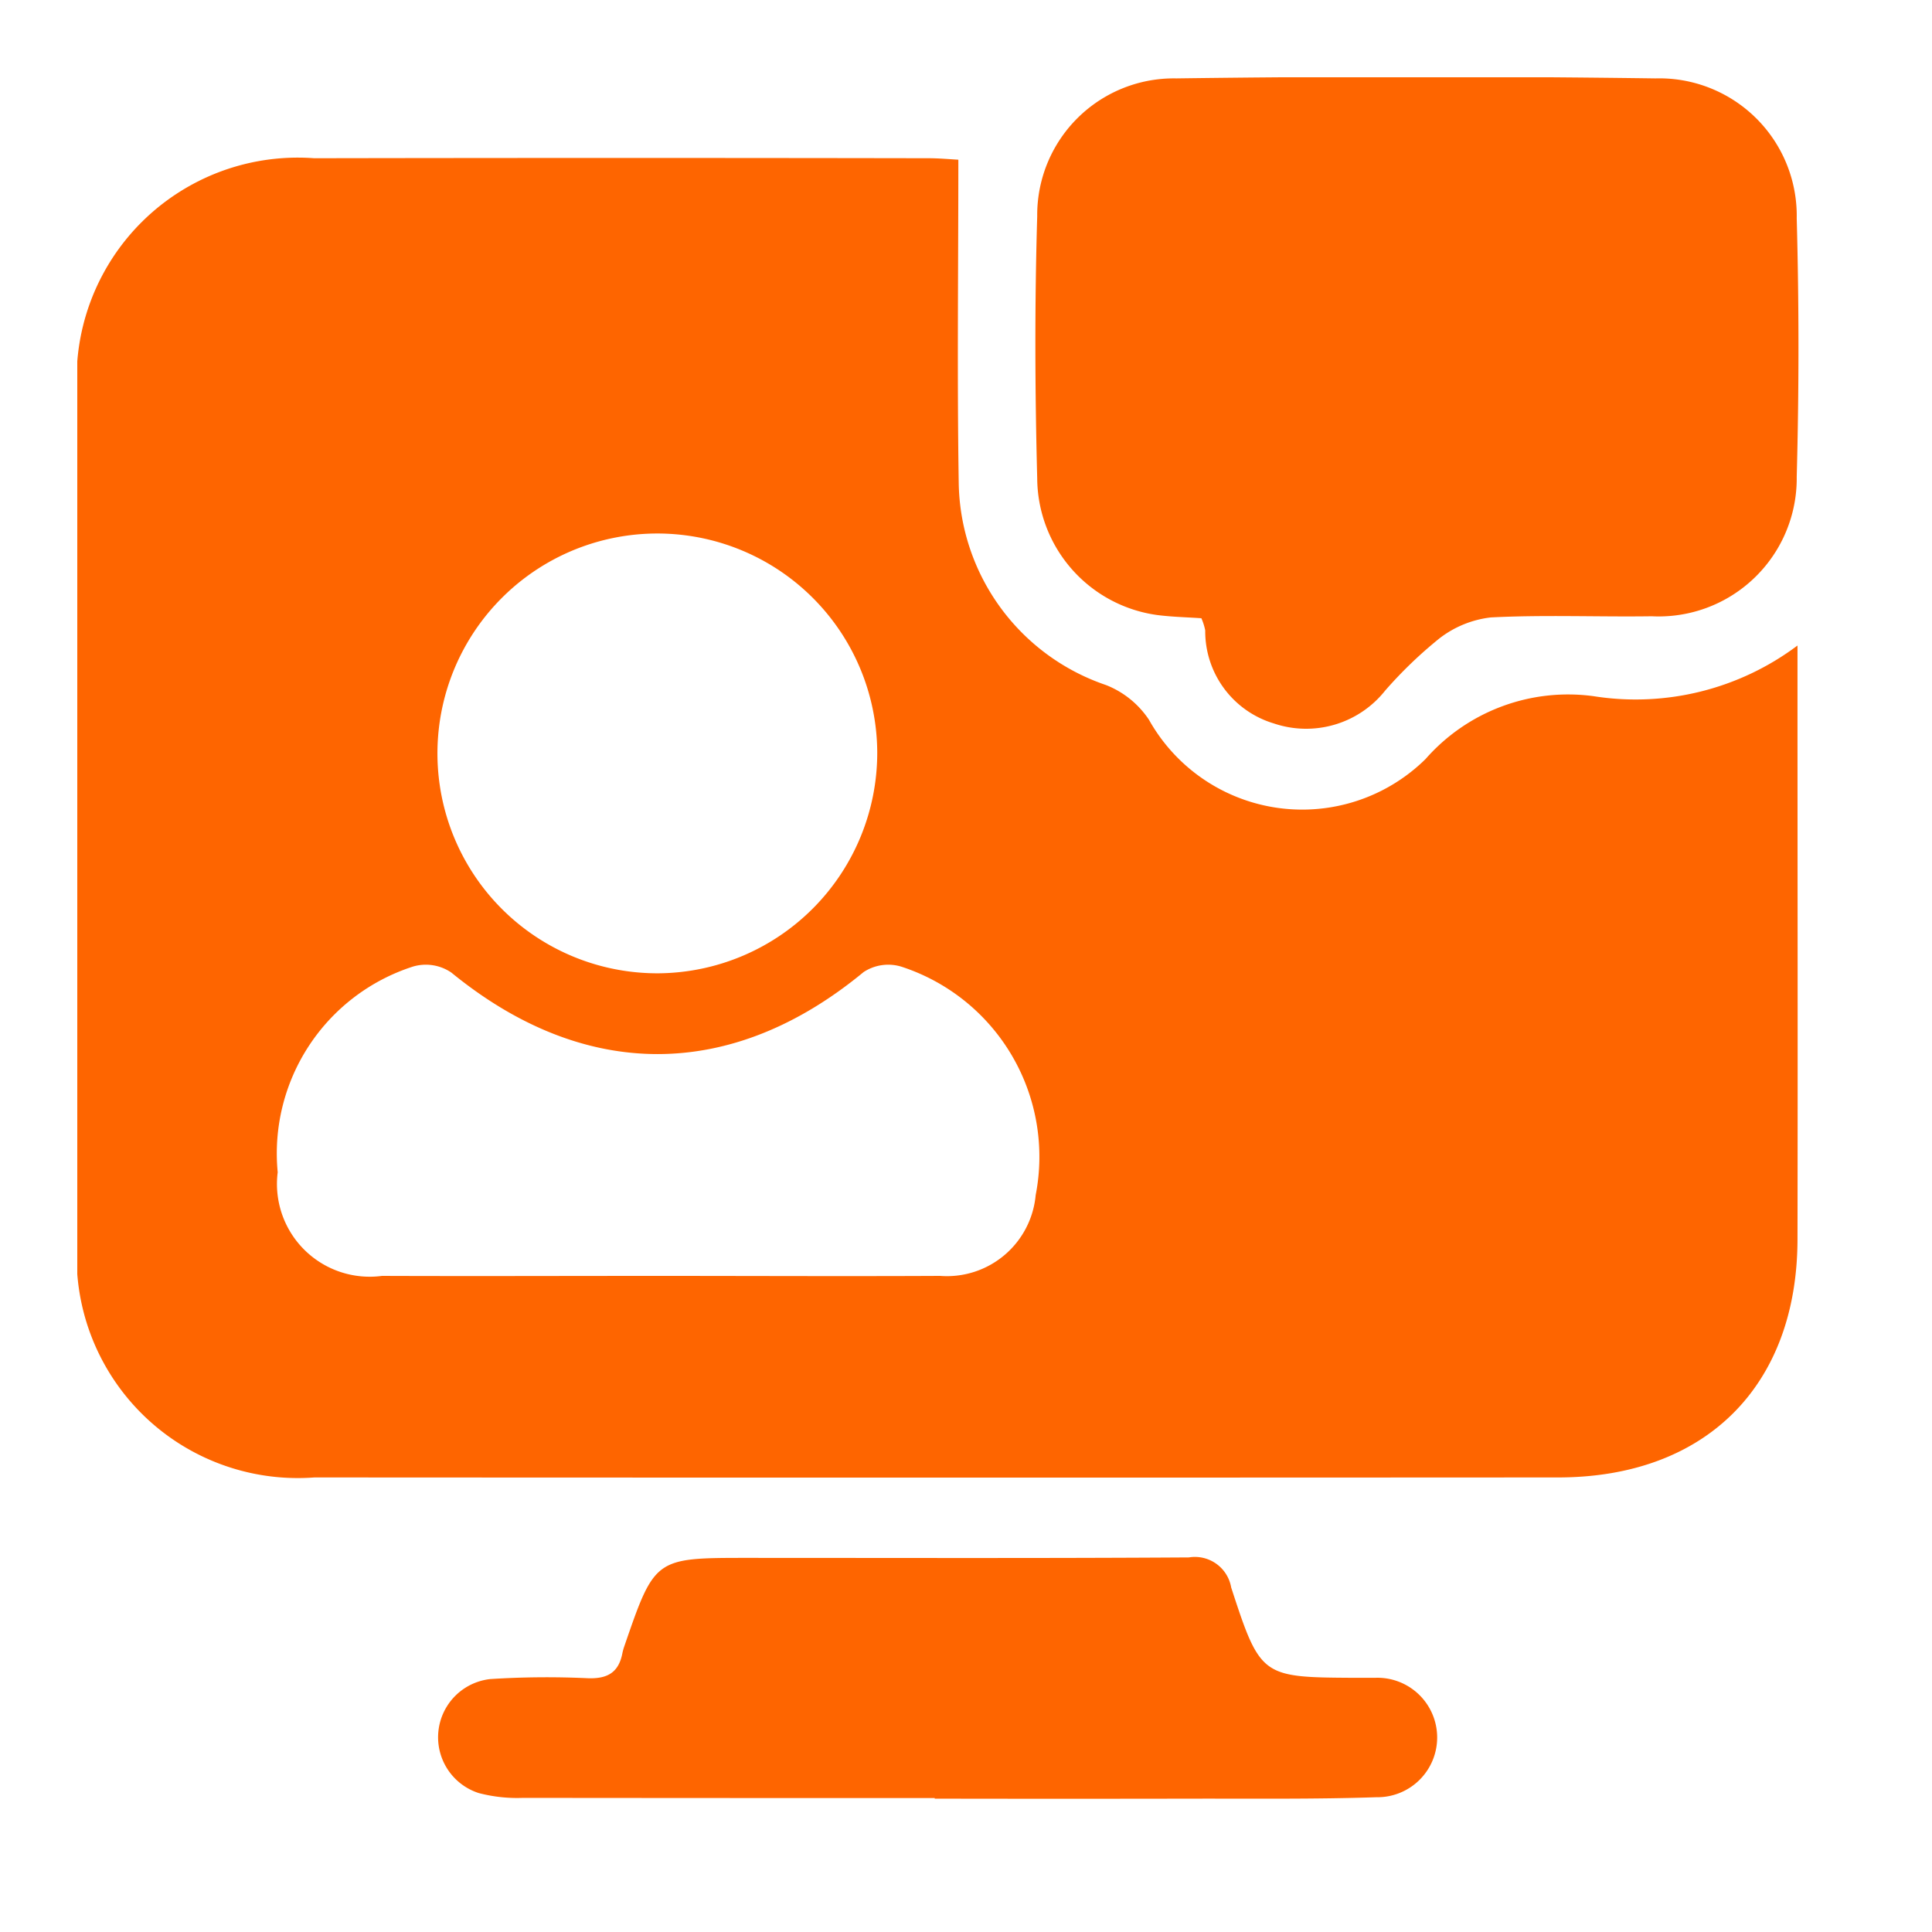 <svg xmlns="http://www.w3.org/2000/svg" xmlns:xlink="http://www.w3.org/1999/xlink" width="50" height="50" viewBox="0 0 50 50">
  <defs>
    <clipPath id="clip-path">
      <rect id="Rectangle_214097" data-name="Rectangle 214097" width="50" height="50" transform="translate(-886 2084)" fill="#fe6500"/>
    </clipPath>
    <clipPath id="clip-path-2">
      <rect id="Rectangle_214096" data-name="Rectangle 214096" width="45" height="45" transform="translate(0 0)" fill="#fe6500"/>
    </clipPath>
  </defs>
  <g id="Mask_Group_217436" data-name="Mask Group 217436" transform="translate(886 -2084)" clip-path="url(#clip-path)">
    <g id="Group_219386" data-name="Group 219386" transform="translate(-884.012 2085.988)">
      <g id="Group_219385" data-name="Group 219385" transform="translate(0.012 0.012)" clip-path="url(#clip-path-2)">
        <path id="Path_471536" data-name="Path 471536" d="M22.815,20.338c0,2.833-.034,5.607.01,8.379a5.614,5.614,0,0,0,3.811,5.217,2.377,2.377,0,0,1,1.113.9,4.546,4.546,0,0,0,7.156,1.016,4.909,4.909,0,0,1,4.343-1.629,6.976,6.976,0,0,0,5.284-1.31v1.122c0,4.751.009,9.5,0,14.253-.009,3.795-2.383,6.153-6.192,6.155q-16.1.009-32.191,0A5.724,5.724,0,0,1,.01,48.33q-.019-10.957,0-21.913A5.724,5.724,0,0,1,6.142,20.3q7.951-.014,15.9,0c.284,0,.568.027.772.038M14.975,49.225c2.456,0,4.912.012,7.368,0a2.306,2.306,0,0,0,2.473-2.09,5.173,5.173,0,0,0-3.461-5.908,1.161,1.161,0,0,0-.992.135c-3.419,2.825-7.224,2.83-10.668.014A1.171,1.171,0,0,0,8.7,41.22a5.08,5.08,0,0,0-3.5,5.323,2.4,2.4,0,0,0,2.7,2.682c2.359.009,4.718,0,7.077,0m5.739-13.539a5.691,5.691,0,1,0-5.649,5.708,5.709,5.709,0,0,0,5.649-5.708" transform="translate(-0.013 -18.205)" fill="#fe6500"/>
        <path id="Path_471537" data-name="Path 471537" d="M243.693,14.012c-.376-.026-.759-.034-1.136-.082a3.594,3.594,0,0,1-3.113-3.539c-.059-2.26-.067-4.524,0-6.783a3.535,3.535,0,0,1,3.6-3.567q6.2-.084,12.4,0A3.556,3.556,0,0,1,259.1,3.664q.09,3.341,0,6.686a3.572,3.572,0,0,1-3.751,3.611c-1.389.02-2.78-.041-4.166.03a2.671,2.671,0,0,0-1.339.55,11.2,11.2,0,0,0-1.394,1.342,2.611,2.611,0,0,1-2.884.851,2.491,2.491,0,0,1-1.774-2.408,1.51,1.51,0,0,0-.1-.315" transform="translate(-214.601 -0.012)" fill="#fe6500"/>
        <path id="Path_471538" data-name="Path 471538" d="M103.032,375.973q-5.327,0-10.654-.005a3.913,3.913,0,0,1-1.144-.125,1.516,1.516,0,0,1,.3-2.95,22.871,22.871,0,0,1,2.516-.022c.5.02.8-.135.9-.636a1.363,1.363,0,0,1,.051-.187c.789-2.291.789-2.291,3.183-2.291,3.81,0,7.62.012,11.429-.012a.953.953,0,0,1,1.095.778c.761,2.333.787,2.324,3.228,2.338.161,0,.323,0,.484,0a1.546,1.546,0,1,1,.043,3.09c-1.58.053-3.163.034-4.745.037q-3.342.006-6.683,0v-.019" transform="translate(-80.845 -331.439)" fill="#fe6500"/>
      </g>
    </g>
  </g>
</svg>